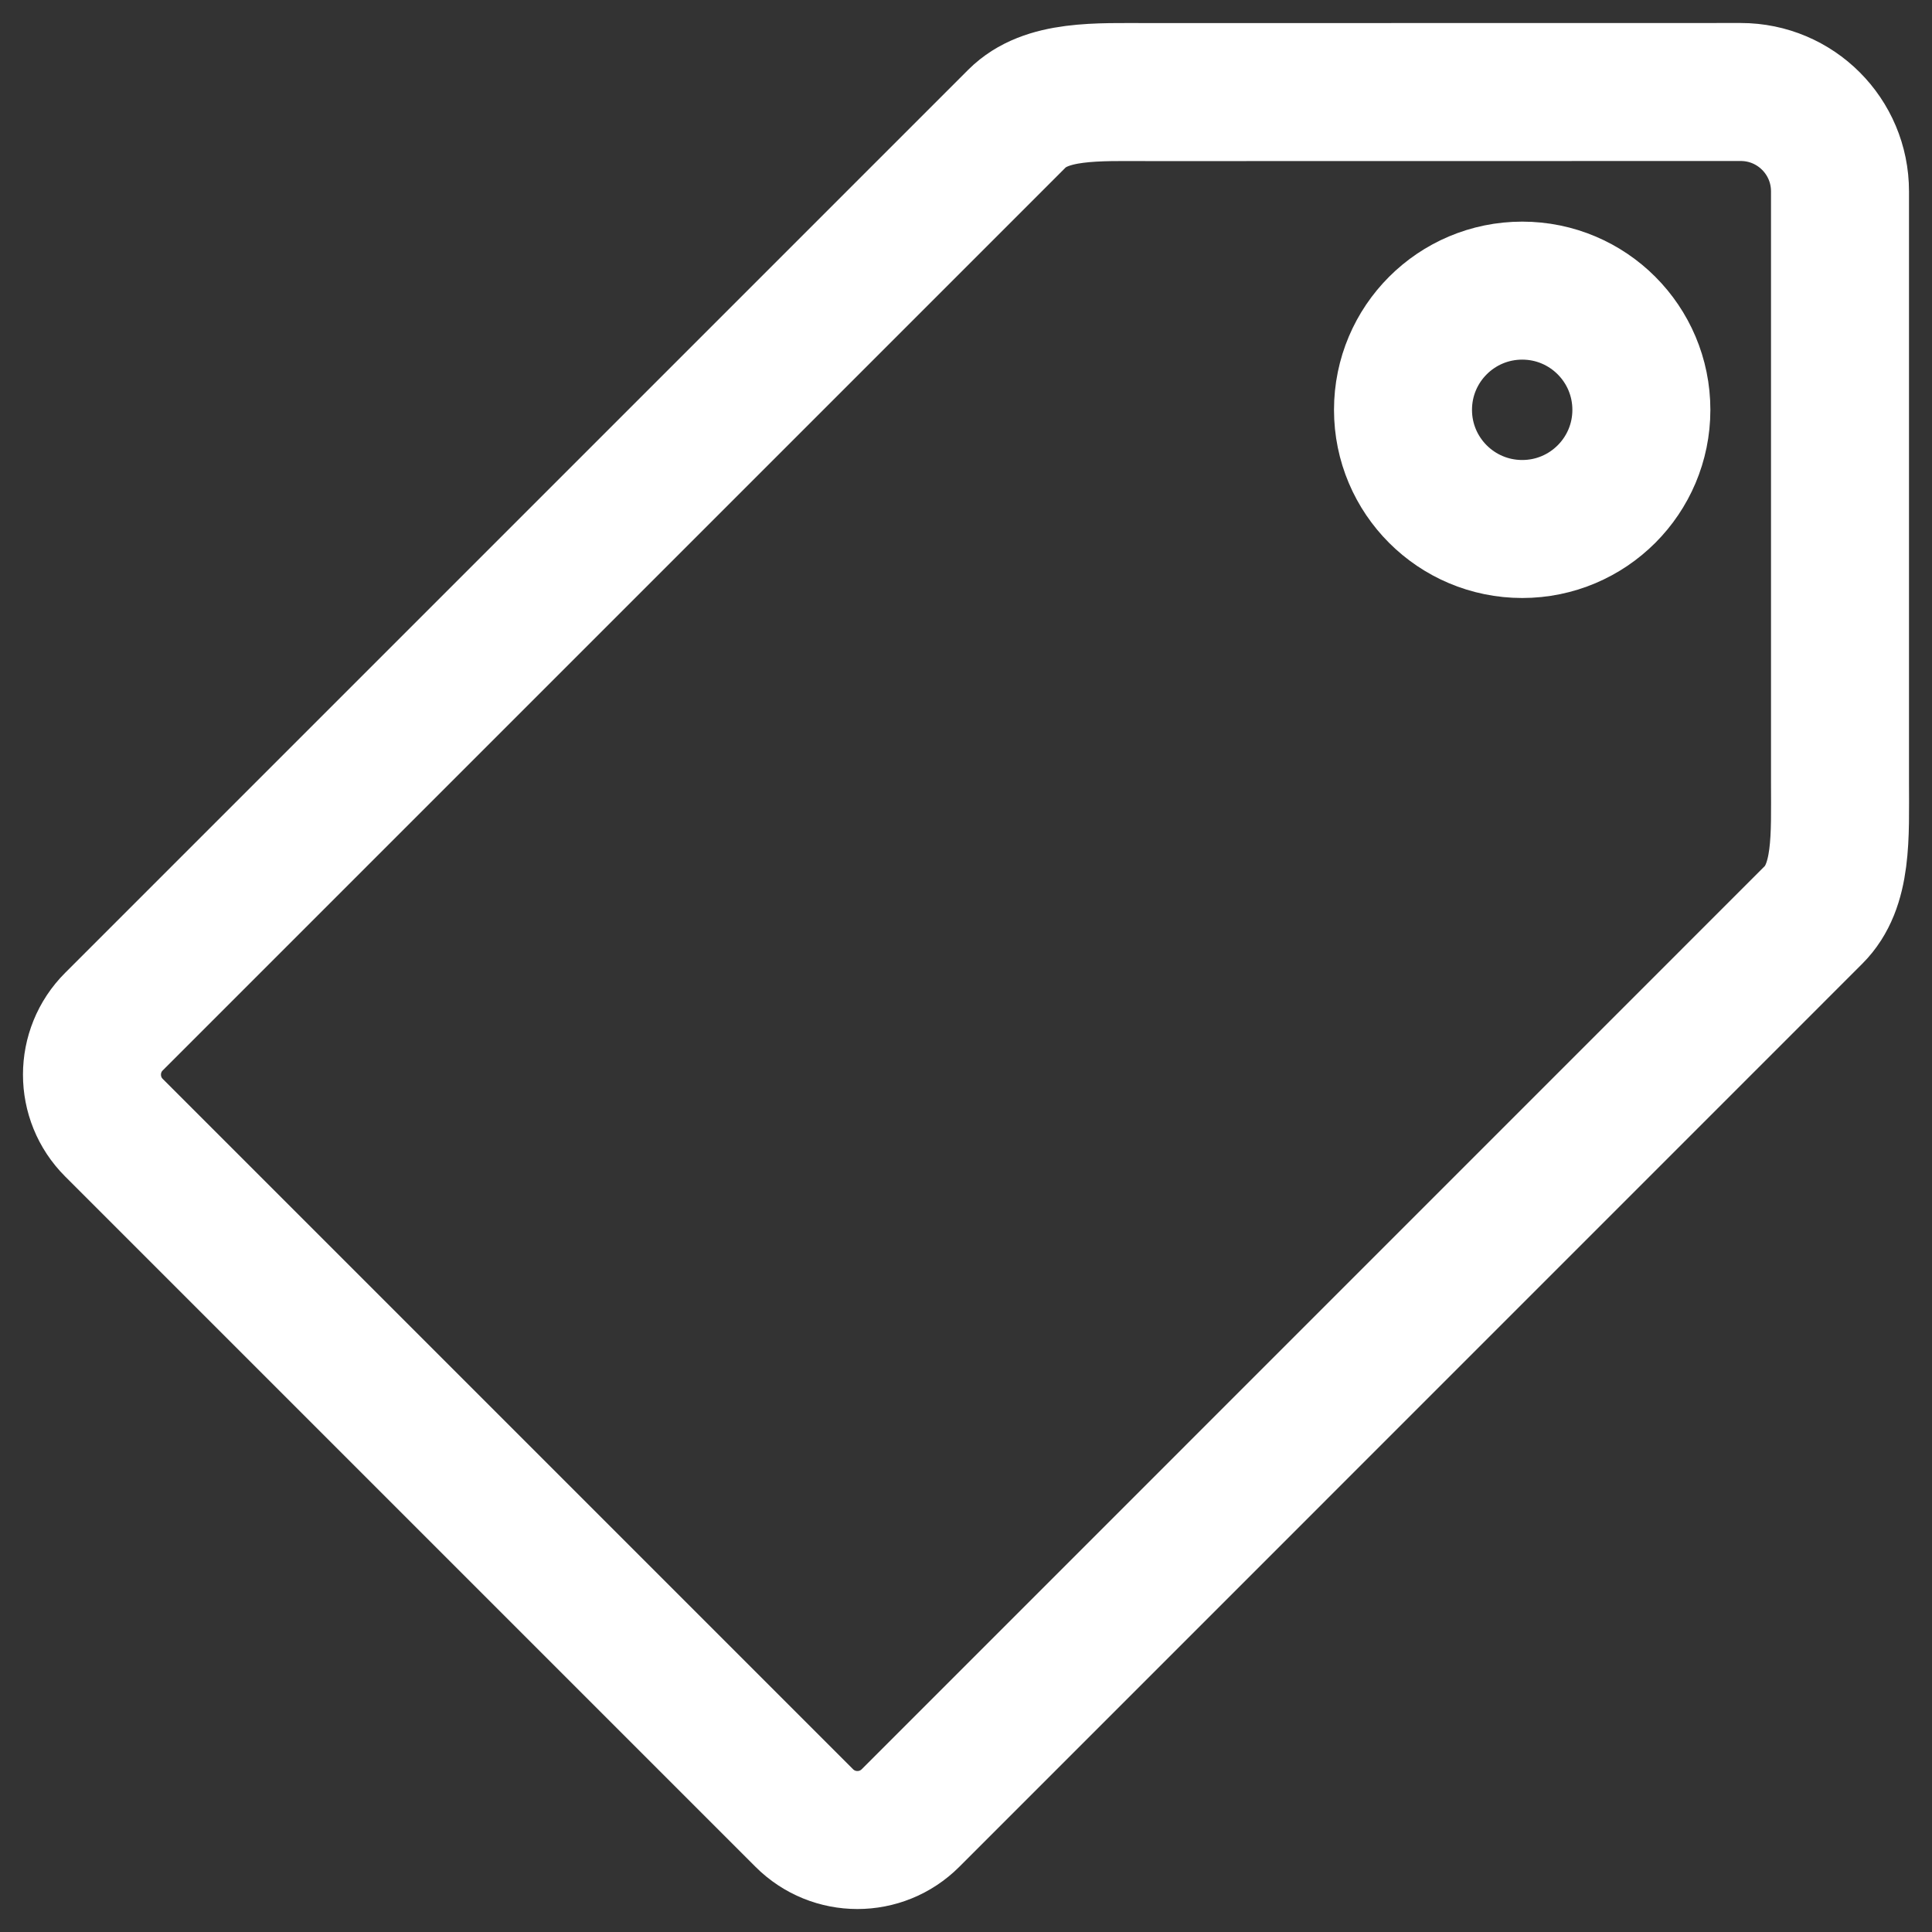 <svg width="21" height="21" viewBox="0 0 21 21" fill="none" xmlns="http://www.w3.org/2000/svg">
<rect x="0" y="0" width="21" height="21" fill="#333333" stroke="none"/>
<path d="M16.546 5.75C17.261 5.75 17.841 5.17 17.841 4.455C17.841 3.739 17.261 3.159 16.546 3.159C15.83 3.159 15.25 3.739 15.25 4.455C15.25 5.17 15.83 5.75 16.546 5.75Z" stroke="white" stroke-width="1.5" stroke-miterlimit="10" stroke-linecap="round"/>
<path d="M20 2.08C20 1.483 19.517 1 18.921 1C18.853 1 12.497 1.001 12.497 1.001C11.923 1.001 11.373 0.971 11.054 1.289L1.239 11.104C0.92 11.422 0.92 11.94 1.239 12.258L8.742 19.761C9.061 20.08 9.578 20.08 9.897 19.761L19.711 9.946C20.03 9.628 20 9.091 20 8.504C20 8.504 20 2.147 20 2.08Z" stroke="white" stroke-width="1.5" stroke-miterlimit="10" stroke-linecap="round"/>
</svg>